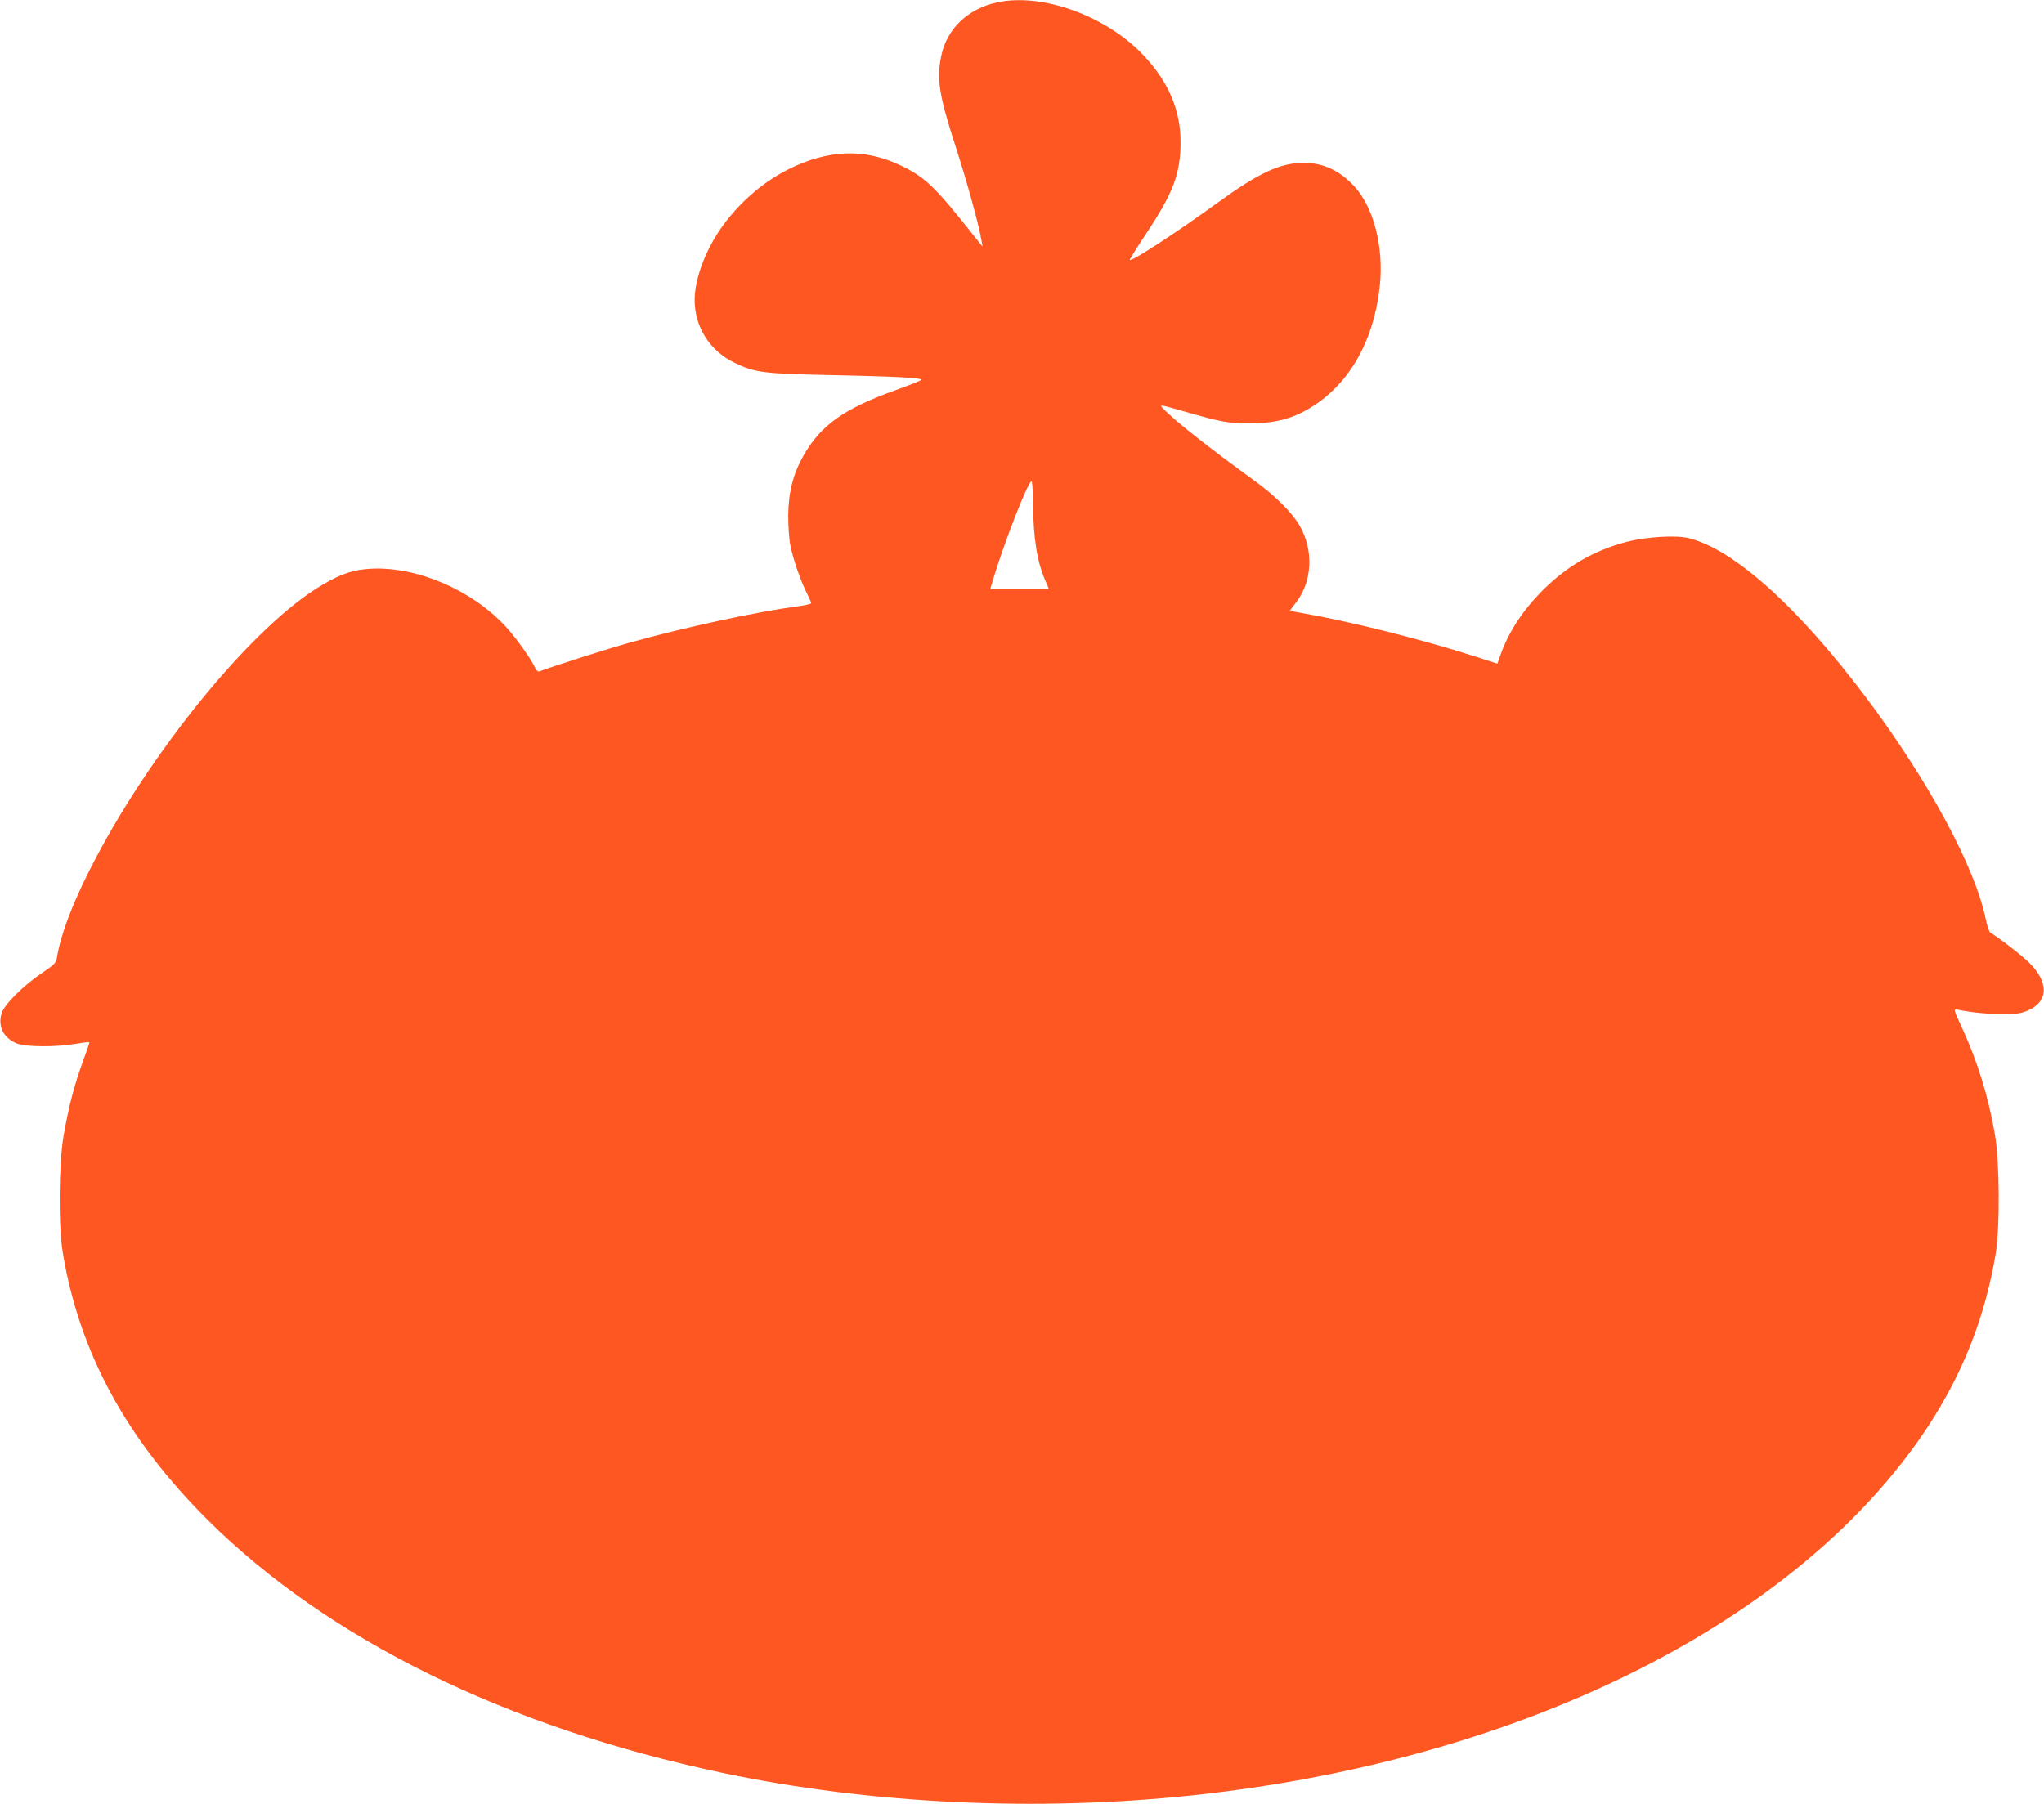 <?xml version="1.0" standalone="no"?>
<!DOCTYPE svg PUBLIC "-//W3C//DTD SVG 20010904//EN"
 "http://www.w3.org/TR/2001/REC-SVG-20010904/DTD/svg10.dtd">
<svg version="1.0" xmlns="http://www.w3.org/2000/svg"
 width="1280pt" height="1130pt" viewBox="0 0 1280 1130"
 preserveAspectRatio="xMidYMid meet">
<g transform="translate(0,1130) scale(0.1,-0.1)"
fill="#ff5722" stroke="none">
<path d="M6244 11285 c-182 -39 -314 -165 -349 -332 -31 -147 -15 -249 90
-573 69 -214 144 -484 161 -585 l7 -40 -44 55 c-257 325 -314 380 -474 456
-225 106 -451 97 -699 -27 -168 -84 -328 -227 -436 -391 -92 -140 -150 -305
-150 -427 0 -170 96 -320 251 -394 129 -62 179 -68 619 -77 390 -8 550 -17
550 -29 0 -4 -73 -33 -162 -65 -323 -116 -468 -219 -576 -409 -65 -114 -94
-228 -96 -372 0 -68 5 -150 13 -190 17 -85 63 -220 102 -297 16 -32 29 -61 29
-66 0 -5 -39 -14 -87 -20 -253 -34 -695 -129 -1034 -223 -139 -38 -494 -151
-580 -184 -10 -4 -20 4 -28 22 -25 55 -120 189 -182 256 -211 230 -555 379
-844 365 -109 -6 -182 -29 -299 -97 -435 -250 -1095 -1057 -1465 -1791 -112
-222 -183 -411 -205 -551 -6 -31 -16 -42 -94 -94 -118 -80 -236 -198 -252
-252 -25 -83 13 -157 98 -190 58 -22 253 -22 375 0 42 8 77 11 77 7 0 -3 -14
-44 -31 -91 -63 -171 -98 -304 -131 -495 -30 -175 -33 -560 -5 -729 103 -625
397 -1167 908 -1676 754 -749 1873 -1299 3224 -1584 925 -195 1974 -245 2955
-139 1880 202 3495 944 4372 2009 352 427 560 872 645 1380 28 169 25 584 -5
753 -42 238 -106 445 -200 652 -60 131 -60 131 -34 126 87 -18 178 -27 276
-28 95 0 120 3 164 22 132 57 134 179 5 304 -51 49 -193 158 -239 184 -7 4
-20 42 -29 85 -67 327 -359 867 -747 1385 -429 572 -835 936 -1117 1002 -80
19 -263 7 -381 -23 -209 -55 -375 -151 -531 -306 -124 -125 -213 -261 -264
-407 l-18 -51 -136 44 c-343 110 -796 223 -1093 274 -38 6 -68 13 -68 16 0 2
13 21 30 41 108 135 119 330 29 489 -47 82 -156 191 -290 287 -274 198 -502
378 -567 449 -23 24 -20 24 130 -19 232 -67 279 -76 413 -76 134 0 234 21 327
68 274 138 450 424 489 796 25 240 -38 487 -159 620 -93 100 -195 148 -317
148 -147 0 -280 -61 -539 -249 -262 -190 -540 -371 -551 -359 -2 2 47 81 110
176 163 247 207 366 208 557 1 202 -73 378 -228 544 -232 250 -638 398 -921
336z m225 -3140 c2 -218 25 -362 77 -482 l23 -53 -184 0 -184 0 14 48 c74 248
234 656 246 625 4 -10 8 -72 8 -138z"/>
</g>
</svg>
